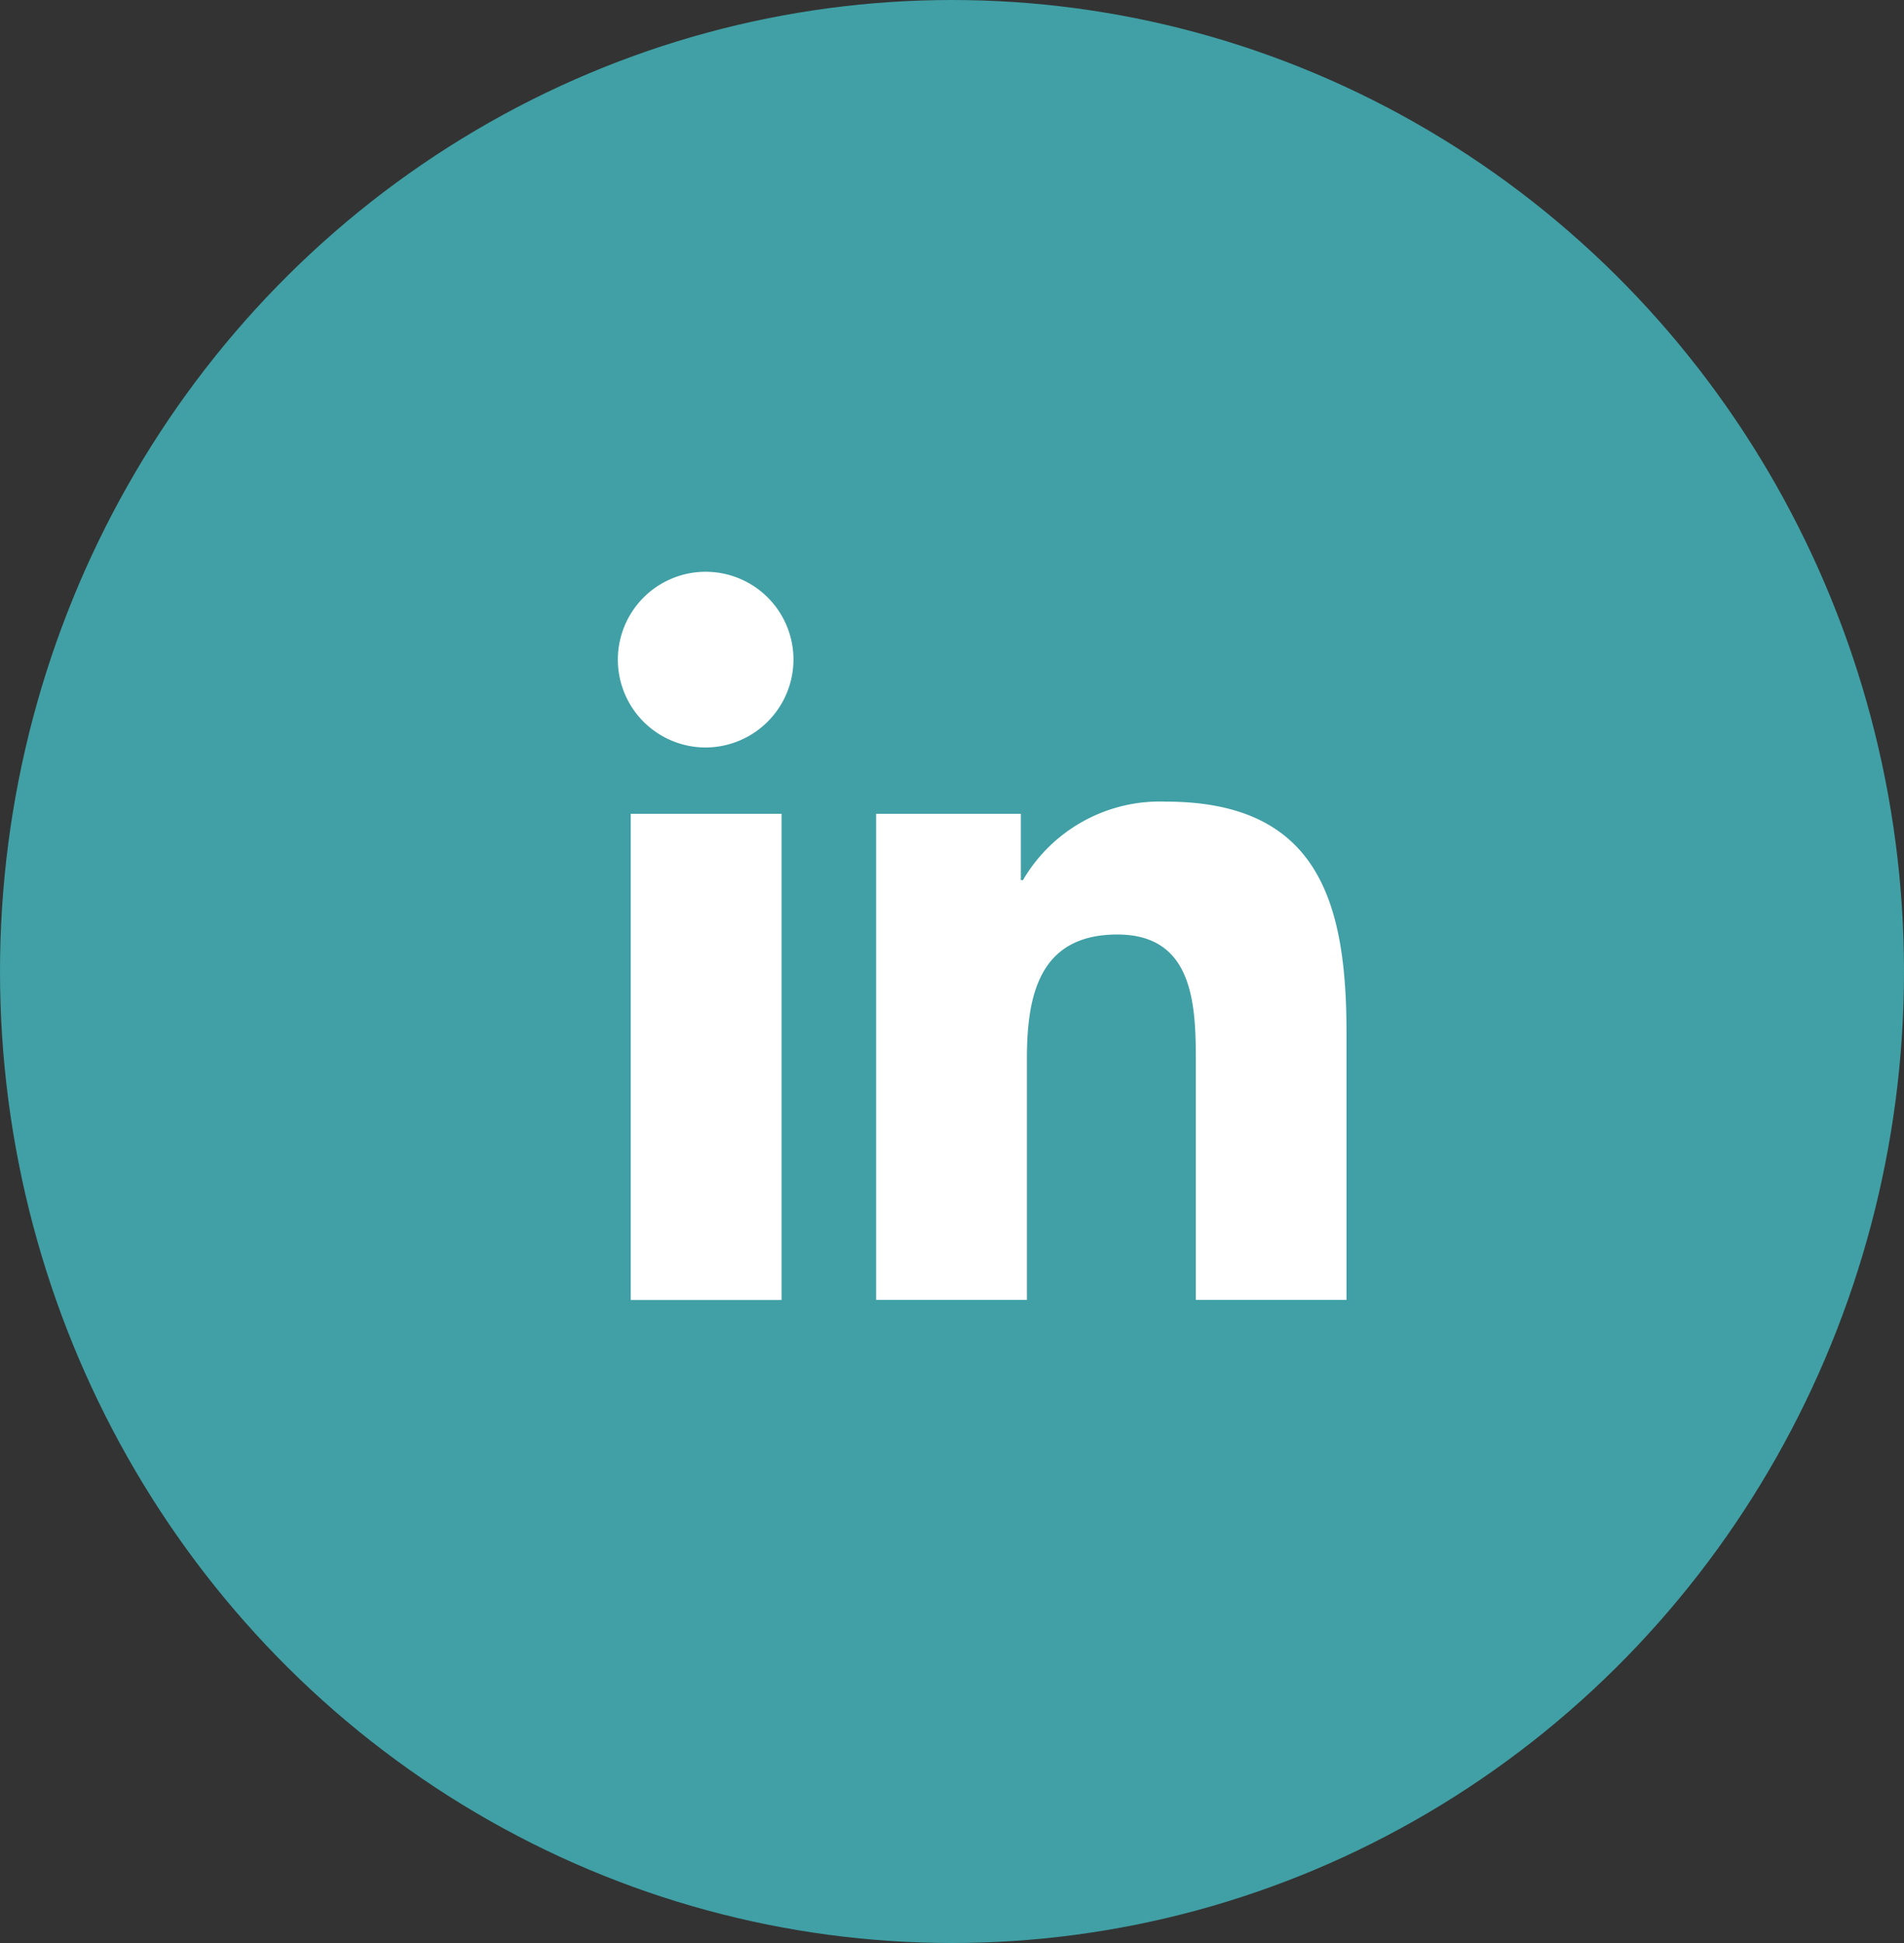 <svg xmlns="http://www.w3.org/2000/svg" width="50" height="51" viewBox="0 0 50 51"><rect x="0" y="0" width="50" height="51" fill="#333333" stroke="none"/><defs><style>.a{fill:#40a0a5;}.b{fill:#fff;}</style></defs><g transform="translate(-0.419 0.166)"><ellipse class="a" cx="25" cy="25.5" rx="25" ry="25.5" transform="translate(0.419 -0.166)"/><path class="b" d="M4.278,19.114H.316V6.353H4.278ZM2.295,4.612A2.306,2.306,0,1,1,4.59,2.3,2.314,2.314,0,0,1,2.295,4.612Zm16.815,14.5H15.156V12.9c0-1.48-.03-3.379-2.06-3.379-2.06,0-2.376,1.608-2.376,3.272v6.319H6.761V6.353h3.8V8.094h.055a4.164,4.164,0,0,1,3.749-2.061c4.011,0,4.748,2.641,4.748,6.071v7.01Z" transform="translate(16.666 14.842)"/></g></svg>